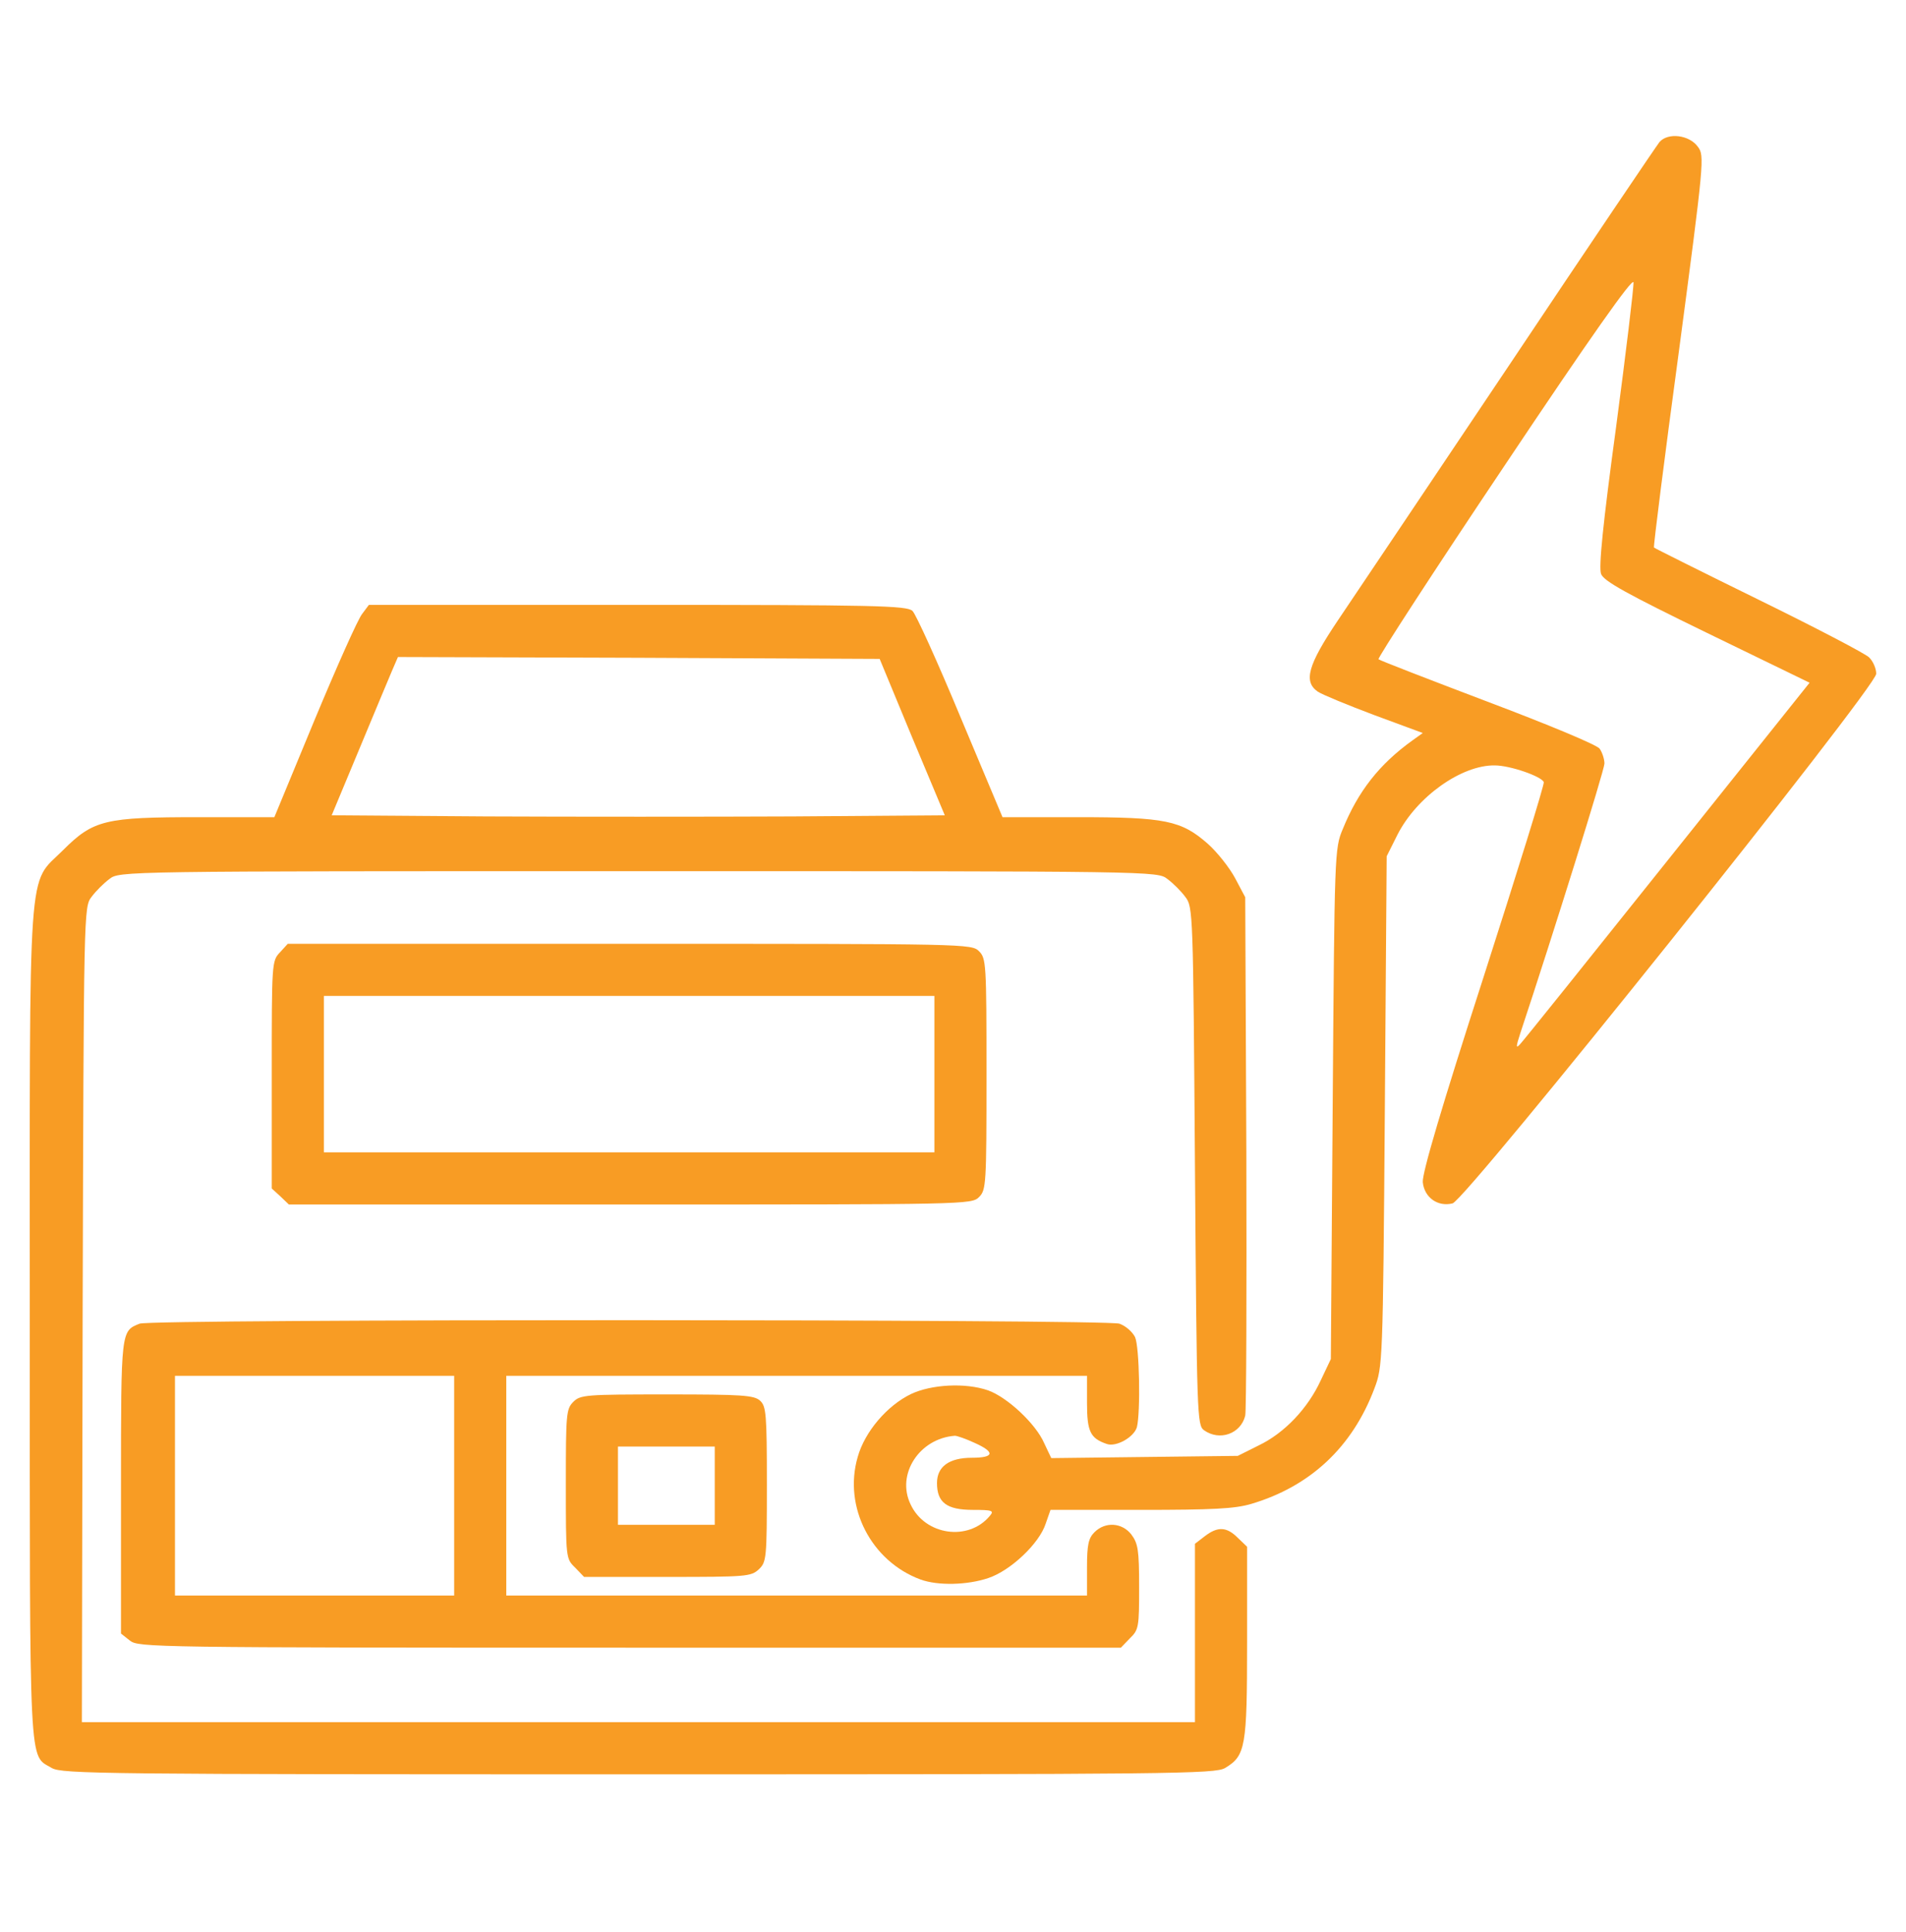 <?xml version="1.0" encoding="UTF-8"?> <svg xmlns="http://www.w3.org/2000/svg" width="75" height="76" viewBox="0 0 75 76" fill="none"><path d="M65.302 5.584C65.185 5.73 62.519 9.671 59.399 14.343C56.264 19.016 53.217 23.557 52.631 24.422C51.46 26.165 51.284 26.809 51.855 27.205C52.031 27.322 53.027 27.732 54.082 28.128L55.986 28.831L55.576 29.124C54.272 30.061 53.437 31.131 52.837 32.61C52.514 33.372 52.514 33.547 52.441 43.42L52.368 53.455L51.972 54.29C51.46 55.403 50.537 56.37 49.526 56.853L48.706 57.263L45.029 57.307L41.367 57.351L41.089 56.765C40.752 55.989 39.624 54.949 38.877 54.685C37.983 54.377 36.65 54.451 35.844 54.832C34.907 55.286 34.028 56.311 33.75 57.307C33.178 59.27 34.277 61.409 36.225 62.127C36.914 62.376 38.071 62.346 38.891 62.068C39.77 61.775 40.898 60.706 41.147 59.929L41.337 59.387H44.882C47.724 59.387 48.589 59.343 49.233 59.153C51.562 58.464 53.217 56.912 54.082 54.612C54.404 53.762 54.419 53.645 54.492 43.714L54.565 33.679L54.99 32.83C55.752 31.335 57.509 30.09 58.813 30.105C59.428 30.105 60.673 30.544 60.747 30.764C60.776 30.852 59.707 34.294 58.374 38.44C56.733 43.523 55.957 46.145 55.986 46.497C56.044 47.097 56.572 47.478 57.158 47.332C57.685 47.2 73.828 27.029 73.828 26.502C73.828 26.297 73.71 26.018 73.549 25.857C73.403 25.71 71.44 24.685 69.199 23.587C66.958 22.488 65.112 21.565 65.083 21.536C65.053 21.521 65.493 18.035 66.064 13.816C67.06 6.316 67.075 6.126 66.811 5.774C66.474 5.305 65.639 5.203 65.302 5.584ZM63.589 16.819C63.076 20.598 62.9 22.327 63.002 22.576C63.105 22.854 63.999 23.352 67.163 24.89L71.206 26.853L65.61 33.855C62.534 37.708 59.926 40.96 59.809 41.077C59.648 41.252 59.648 41.179 59.824 40.637C61.142 36.668 63.134 30.281 63.134 30.032C63.134 29.856 63.047 29.592 62.944 29.446C62.841 29.299 60.908 28.494 58.535 27.6C56.22 26.721 54.287 25.974 54.243 25.93C54.199 25.886 56.425 22.459 59.194 18.328C62.592 13.245 64.248 10.901 64.277 11.106C64.292 11.282 63.984 13.845 63.589 16.819ZM38.349 56.751C39.169 57.117 39.126 57.337 38.247 57.337C37.339 57.337 36.87 57.688 36.87 58.333C36.87 59.094 37.251 59.387 38.276 59.387C39.052 59.387 39.126 59.417 38.95 59.622C38.115 60.632 36.401 60.398 35.83 59.168C35.258 57.981 36.181 56.575 37.573 56.472C37.661 56.472 37.998 56.589 38.349 56.751Z" fill="#F89C24"></path><path d="M14.253 24.143C14.091 24.334 13.257 26.209 12.378 28.318L10.796 32.141H7.837C4.131 32.141 3.676 32.244 2.475 33.445C1.069 34.851 1.172 33.445 1.172 52.107C1.172 69.934 1.128 68.997 2.036 69.539C2.431 69.773 4.028 69.788 25.122 69.788C46.215 69.788 47.812 69.773 48.208 69.539C49.013 69.055 49.072 68.718 49.072 64.602V60.837L48.706 60.486C48.266 60.046 47.915 60.032 47.402 60.427L47.021 60.72V64.236V67.737H25.122H3.222L3.252 51.711C3.296 35.774 3.296 35.671 3.603 35.276C3.764 35.056 4.087 34.734 4.306 34.573C4.702 34.265 4.731 34.265 25.122 34.265C45.512 34.265 45.542 34.265 45.937 34.573C46.157 34.734 46.479 35.056 46.64 35.276C46.948 35.671 46.948 35.862 47.021 45.867C47.094 55.725 47.109 56.047 47.373 56.252C47.988 56.692 48.823 56.399 48.999 55.681C49.043 55.505 49.057 50.847 49.043 45.325L48.999 35.291L48.603 34.544C48.383 34.133 47.9 33.518 47.519 33.181C46.479 32.273 45.864 32.141 42.392 32.141H39.448L37.793 28.201C36.885 26.018 36.035 24.143 35.903 24.026C35.669 23.821 34.438 23.791 25.078 23.791H14.516L14.253 24.143ZM35.888 28.992L37.177 32.068L31.201 32.112C27.905 32.127 22.485 32.127 19.131 32.112L13.052 32.068L14.121 29.504C14.707 28.098 15.293 26.692 15.425 26.384L15.659 25.842L25.136 25.872L34.614 25.916L35.888 28.992Z" fill="#F89C24"></path><path d="M11.016 37.459C10.693 37.795 10.693 37.883 10.693 42.263V46.746L11.03 47.053L11.367 47.376H24.8C38.042 47.376 38.232 47.376 38.525 47.083C38.804 46.804 38.818 46.599 38.818 42.248C38.818 37.898 38.804 37.693 38.525 37.415C38.232 37.122 38.042 37.122 24.785 37.122H11.323L11.016 37.459ZM36.768 42.248V45.325H24.756H12.744V42.248V39.172H24.756H36.768V42.248Z" fill="#F89C24"></path><path d="M5.493 52.063C4.761 52.356 4.761 52.297 4.761 58.464V64.251L5.112 64.529C5.449 64.793 5.962 64.807 24.785 64.807H44.106L44.458 64.441C44.81 64.104 44.824 64.001 44.824 62.419C44.824 60.955 44.78 60.706 44.517 60.354C44.15 59.885 43.491 59.841 43.066 60.266C42.832 60.501 42.773 60.749 42.773 61.658V62.756H31.348H19.922V58.435V54.114H31.348H42.773V55.183C42.773 56.311 42.905 56.575 43.55 56.794C43.916 56.926 44.619 56.531 44.736 56.135C44.883 55.549 44.839 52.971 44.663 52.59C44.56 52.385 44.297 52.151 44.048 52.063C43.52 51.887 5.947 51.873 5.493 52.063ZM17.871 58.435V62.756H12.378H6.885V58.435V54.114H12.378H17.871V58.435Z" fill="#F89C24"></path><path d="M22.559 55.139C22.28 55.417 22.266 55.623 22.266 58.362C22.266 61.291 22.266 61.306 22.632 61.658L22.983 62.024H26.265C29.355 62.024 29.546 62.009 29.854 61.731C30.161 61.438 30.176 61.321 30.176 58.377C30.176 55.608 30.146 55.315 29.912 55.095C29.678 54.876 29.194 54.846 26.25 54.846C23.042 54.846 22.837 54.861 22.559 55.139ZM28.125 58.435V59.973H26.221H24.316V58.435V56.897H26.221H28.125V58.435Z" fill="#F89C24"></path></svg> 